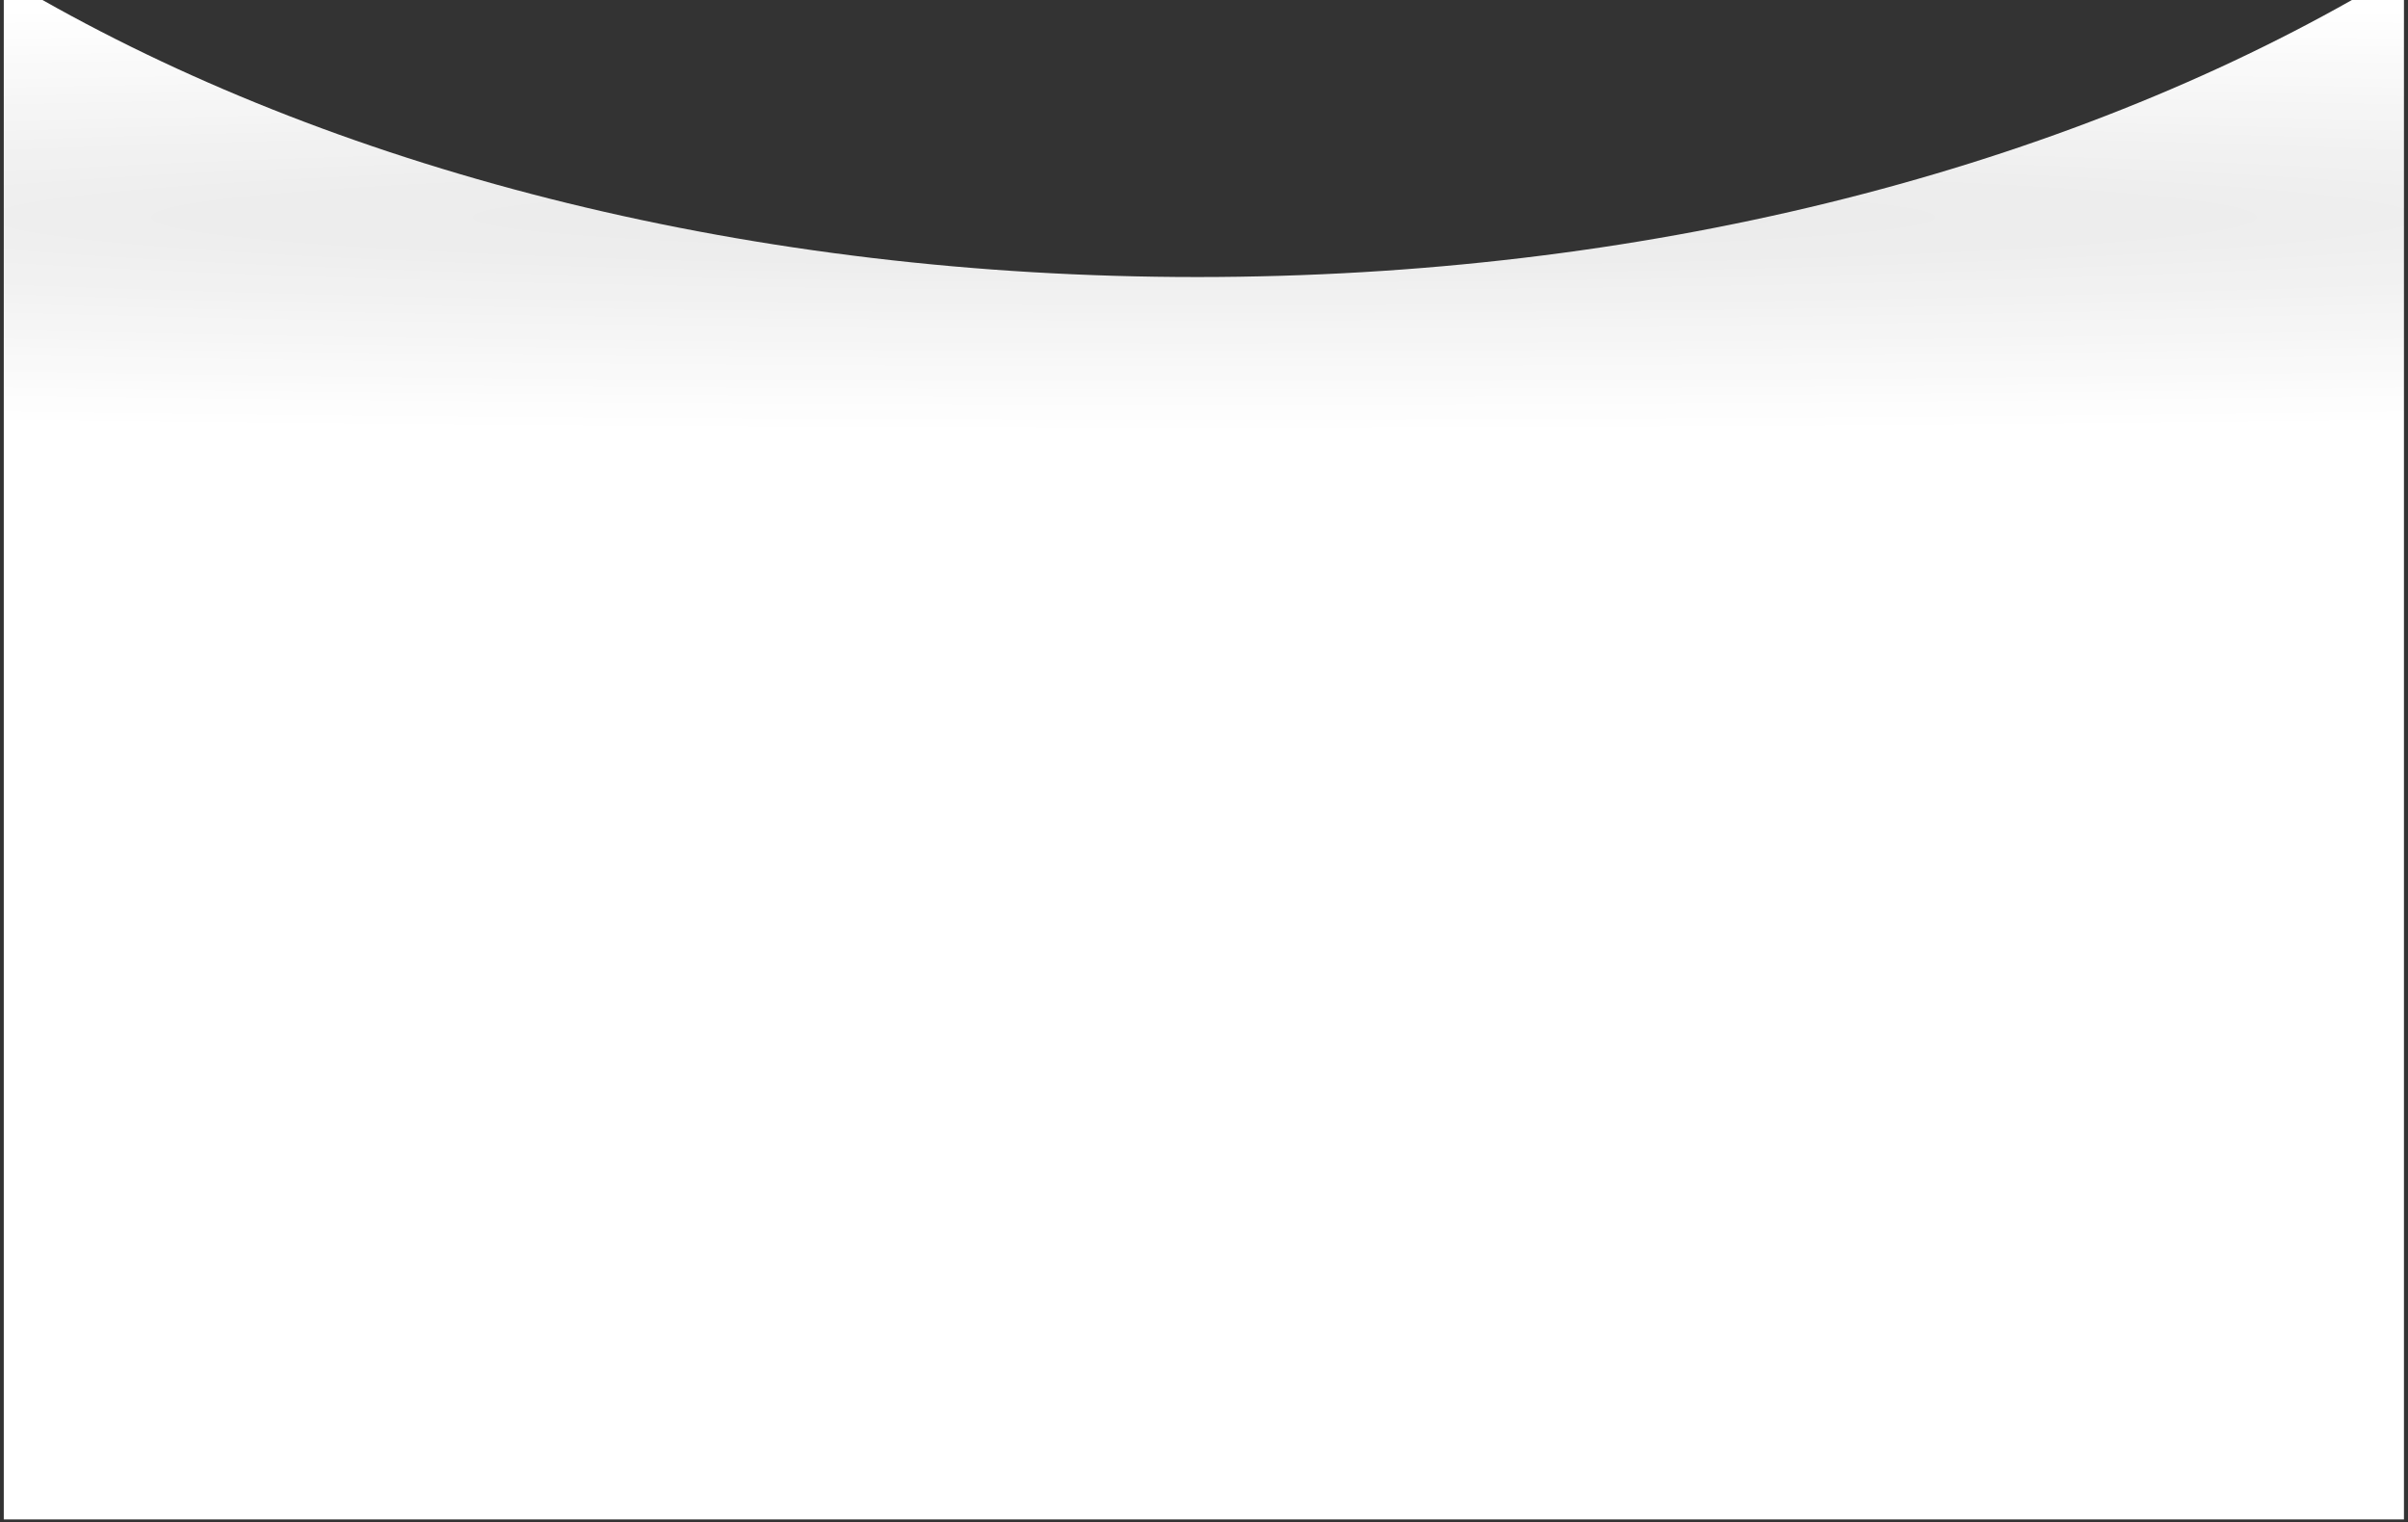  <svg
    width="549"
    height="347"
    viewBox="0 0 549 347"
    fill="none"
    xmlns="http://www.w3.org/2000/svg"
    
>
    <rect x="0" y="0" width="549" height="347" fill="#333333" stroke="none"/>
    <path
        fill-rule="evenodd"
        clip-rule="evenodd"
        d="M9.686 0H0.861V346.386H548.077V0H536.211C466.779 39.23 374.379 63.156 272.949 63.156C171.518 63.156 79.119 39.23 9.686 0Z"
        fill="url(#paint0_radial_1389_18160)"
    />
    <defs>
        <radialGradient
            id="paint0_radial_1389_18160"
            cx="0"
            cy="0"
            r="1"
            gradientUnits="userSpaceOnUse"
            gradientTransform="translate(274.497 49.51) rotate(90) scale(48.786 1026.29)"
        >
            <stop stop-color="white" stop-opacity="0.89" />
            <stop offset="1" stop-color="white" />
        </radialGradient>
    </defs>
</svg>